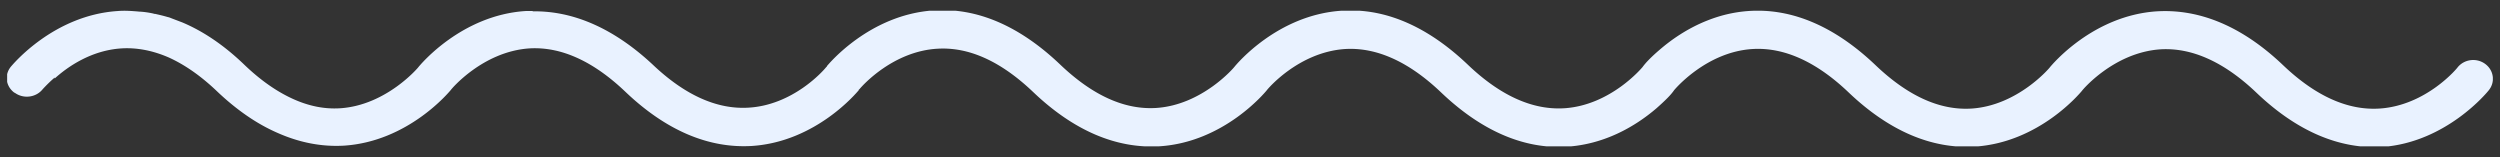 <svg width="175" height="11" fill="none" xmlns="http://www.w3.org/2000/svg"><rect width="100%" height="100%" fill="#333333" stroke="none"/><g clip-path="url(#a)"><path fill-rule="evenodd" clip-rule="evenodd" d="M1.035 6.493c.605.444 1.466.333 1.931-.222 0 0 .326-.377.861-.843v.067c.907-.821 2.559-1.974 4.677-2.107 1.094-.067 2.211.155 3.327.643 1.117.51 2.234 1.286 3.351 2.351 1.373 1.308 2.792 2.284 4.212 2.905 1.536.687 3.095.998 4.677.909 4.514-.288 7.376-3.77 7.492-3.903 0-.022 2.211-2.683 5.491-2.905 2.211-.133 4.468.887 6.725 3.038 2.839 2.705 5.817 3.969 8.842 3.792 4.514-.288 7.376-3.77 7.492-3.903 0-.022 0-.044.046-.067.233-.288 2.373-2.661 5.468-2.838 2.21-.133 4.444.887 6.701 3.038 2.839 2.705 5.817 3.969 8.842 3.792 4.514-.288 7.376-3.77 7.492-3.903 0-.022 2.187-2.683 5.491-2.905 2.211-.133 4.468.887 6.724 3.038 4.77 4.546 9.028 4.213 11.774 3.127 1.466-.577 2.606-1.419 3.304-2.018.652-.577 1.024-.954 1.233-1.264 0 0 2.211-2.683 5.492-2.883 2.21-.133 4.467.887 6.724 3.038 2.839 2.705 5.817 3.969 8.842 3.792 4.514-.288 7.376-3.77 7.492-3.903 0-.022 2.211-2.683 5.492-2.905 2.21-.133 4.467.887 6.724 3.038 2.839 2.705 5.817 3.969 8.842 3.792 4.444-.333 7.306-3.814 7.423-3.969.465-.577.349-1.397-.256-1.841-.605-.444-1.466-.333-1.931.244 0 .022-2.188 2.683-5.492 2.883-2.21.133-4.467-.887-6.724-3.038-2.816-2.683-5.794-3.947-8.819-3.77-4.514.288-7.376 3.77-7.492 3.903 0 .022-2.257 2.705-5.515 2.905-2.21.133-4.444-.887-6.701-3.038-3.025-2.883-5.864-3.814-8.237-3.814-1.35 0-2.536.288-3.537.687-1.466.577-2.606 1.419-3.304 2.018-.651.554-1.024.954-1.233 1.242 0 0-2.211 2.683-5.491 2.883-2.211.133-4.468-.887-6.725-3.038C99.925 1.837 96.947.55 93.922.75c-4.514.288-7.376 3.77-7.492 3.903 0 .022-2.257 2.705-5.515 2.905-2.211.133-4.444-.887-6.701-3.038-2.839-2.705-5.817-3.991-8.842-3.792-4.514.288-7.376 3.77-7.492 3.903 0 .022 0 .044-.046.067-.209.266-2.327 2.661-5.445 2.838-2.211.133-4.468-.887-6.724-3.038C42.988 2.014 40.172.75 37.287.794V.772h-.489c-4.514.288-7.376 3.77-7.492 3.903 0 .022-2.257 2.705-5.515 2.905-1.094.066-2.187-.155-3.304-.665-1.117-.51-2.234-1.286-3.351-2.351-1.512-1.464-3.002-2.417-4.374-2.994l-.698-.266c-.116-.044-.209-.089-.326-.111-.302-.089-.582-.155-.884-.222-.047 0-.07 0-.116-.022a6.399 6.399 0 0 0-.907-.133H9.784C9.272.772 8.76.728 8.248.772 3.734 1.06.872 4.542.756 4.675c-.465.577-.349 1.375.256 1.818h.023Z" fill="#E9F2FF"/></g><defs><clipPath id="a"><path fill="#fff" d="M174.5.75v9.491H.5V.75z"/></clipPath></defs></svg>